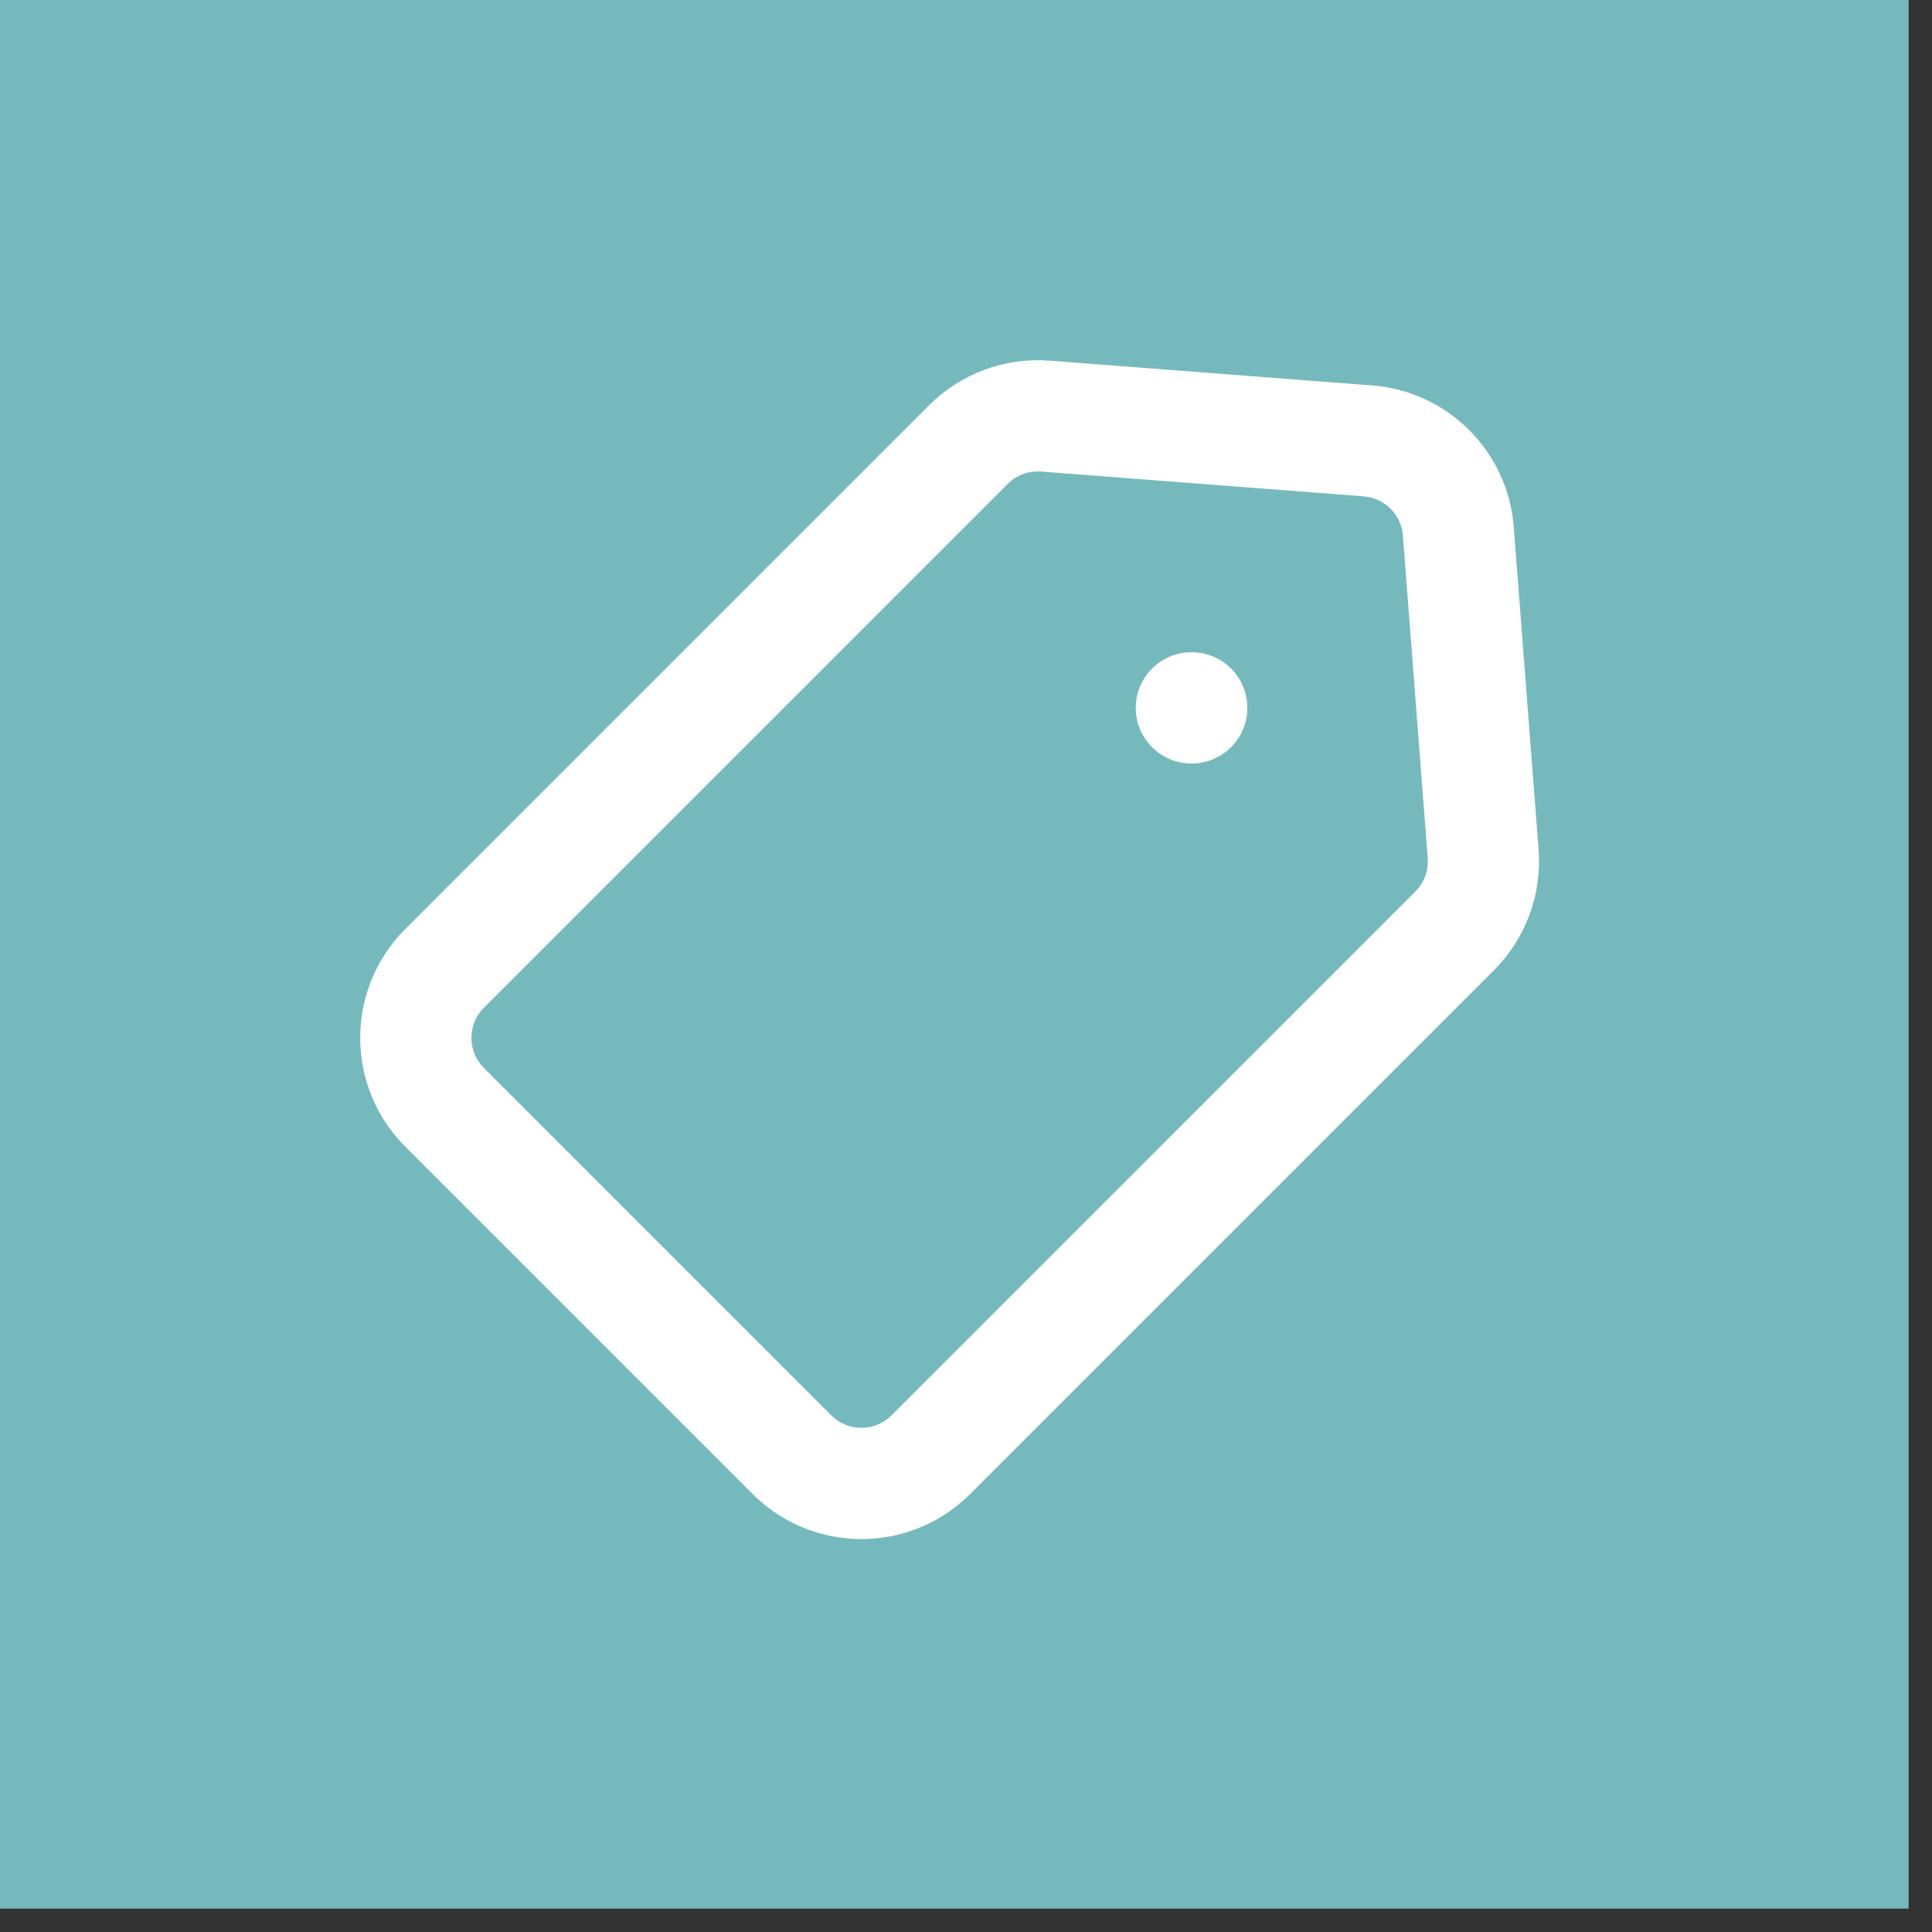 <?xml version="1.0" encoding="UTF-8"?> <svg xmlns="http://www.w3.org/2000/svg" width="59" height="59" viewBox="0 0 59 59" fill="none"><rect x="0" y="0" width="59" height="59" fill="#333333" stroke="none"/><g clip-path="url(#clip0_4009_1073)"><path d="M58.286 0H0V58.286H58.286V0Z" fill="#75B9BD"></path><path fill-rule="evenodd" clip-rule="evenodd" d="M31.794 14.4C31.415 14.371 31.042 14.509 30.774 14.778L14.778 30.774C14.269 31.282 14.269 32.107 14.778 32.615L25.385 43.222C25.893 43.731 26.718 43.731 27.226 43.222L43.222 27.226C43.491 26.958 43.629 26.585 43.6 26.206L42.842 16.356C42.793 15.716 42.284 15.207 41.644 15.158L31.794 14.4ZM28.372 12.376C29.342 11.406 30.687 10.909 32.055 11.014L41.904 11.771C44.215 11.949 46.051 13.785 46.228 16.096L46.986 25.945C47.091 27.313 46.594 28.658 45.624 29.628L29.628 45.624C27.793 47.459 24.818 47.459 22.983 45.624L12.376 35.017C10.541 33.182 10.541 30.207 12.376 28.372L28.372 12.376ZM34.684 21.609C34.689 20.671 35.453 19.915 36.391 19.919L36.402 19.919C37.34 19.924 38.096 20.688 38.092 21.626C38.087 22.564 37.323 23.32 36.385 23.316L36.374 23.316C35.436 23.311 34.68 22.547 34.684 21.609Z" fill="white"></path></g><defs><clipPath id="clip0_4009_1073"><rect width="59" height="59" fill="white"></rect></clipPath></defs></svg> 